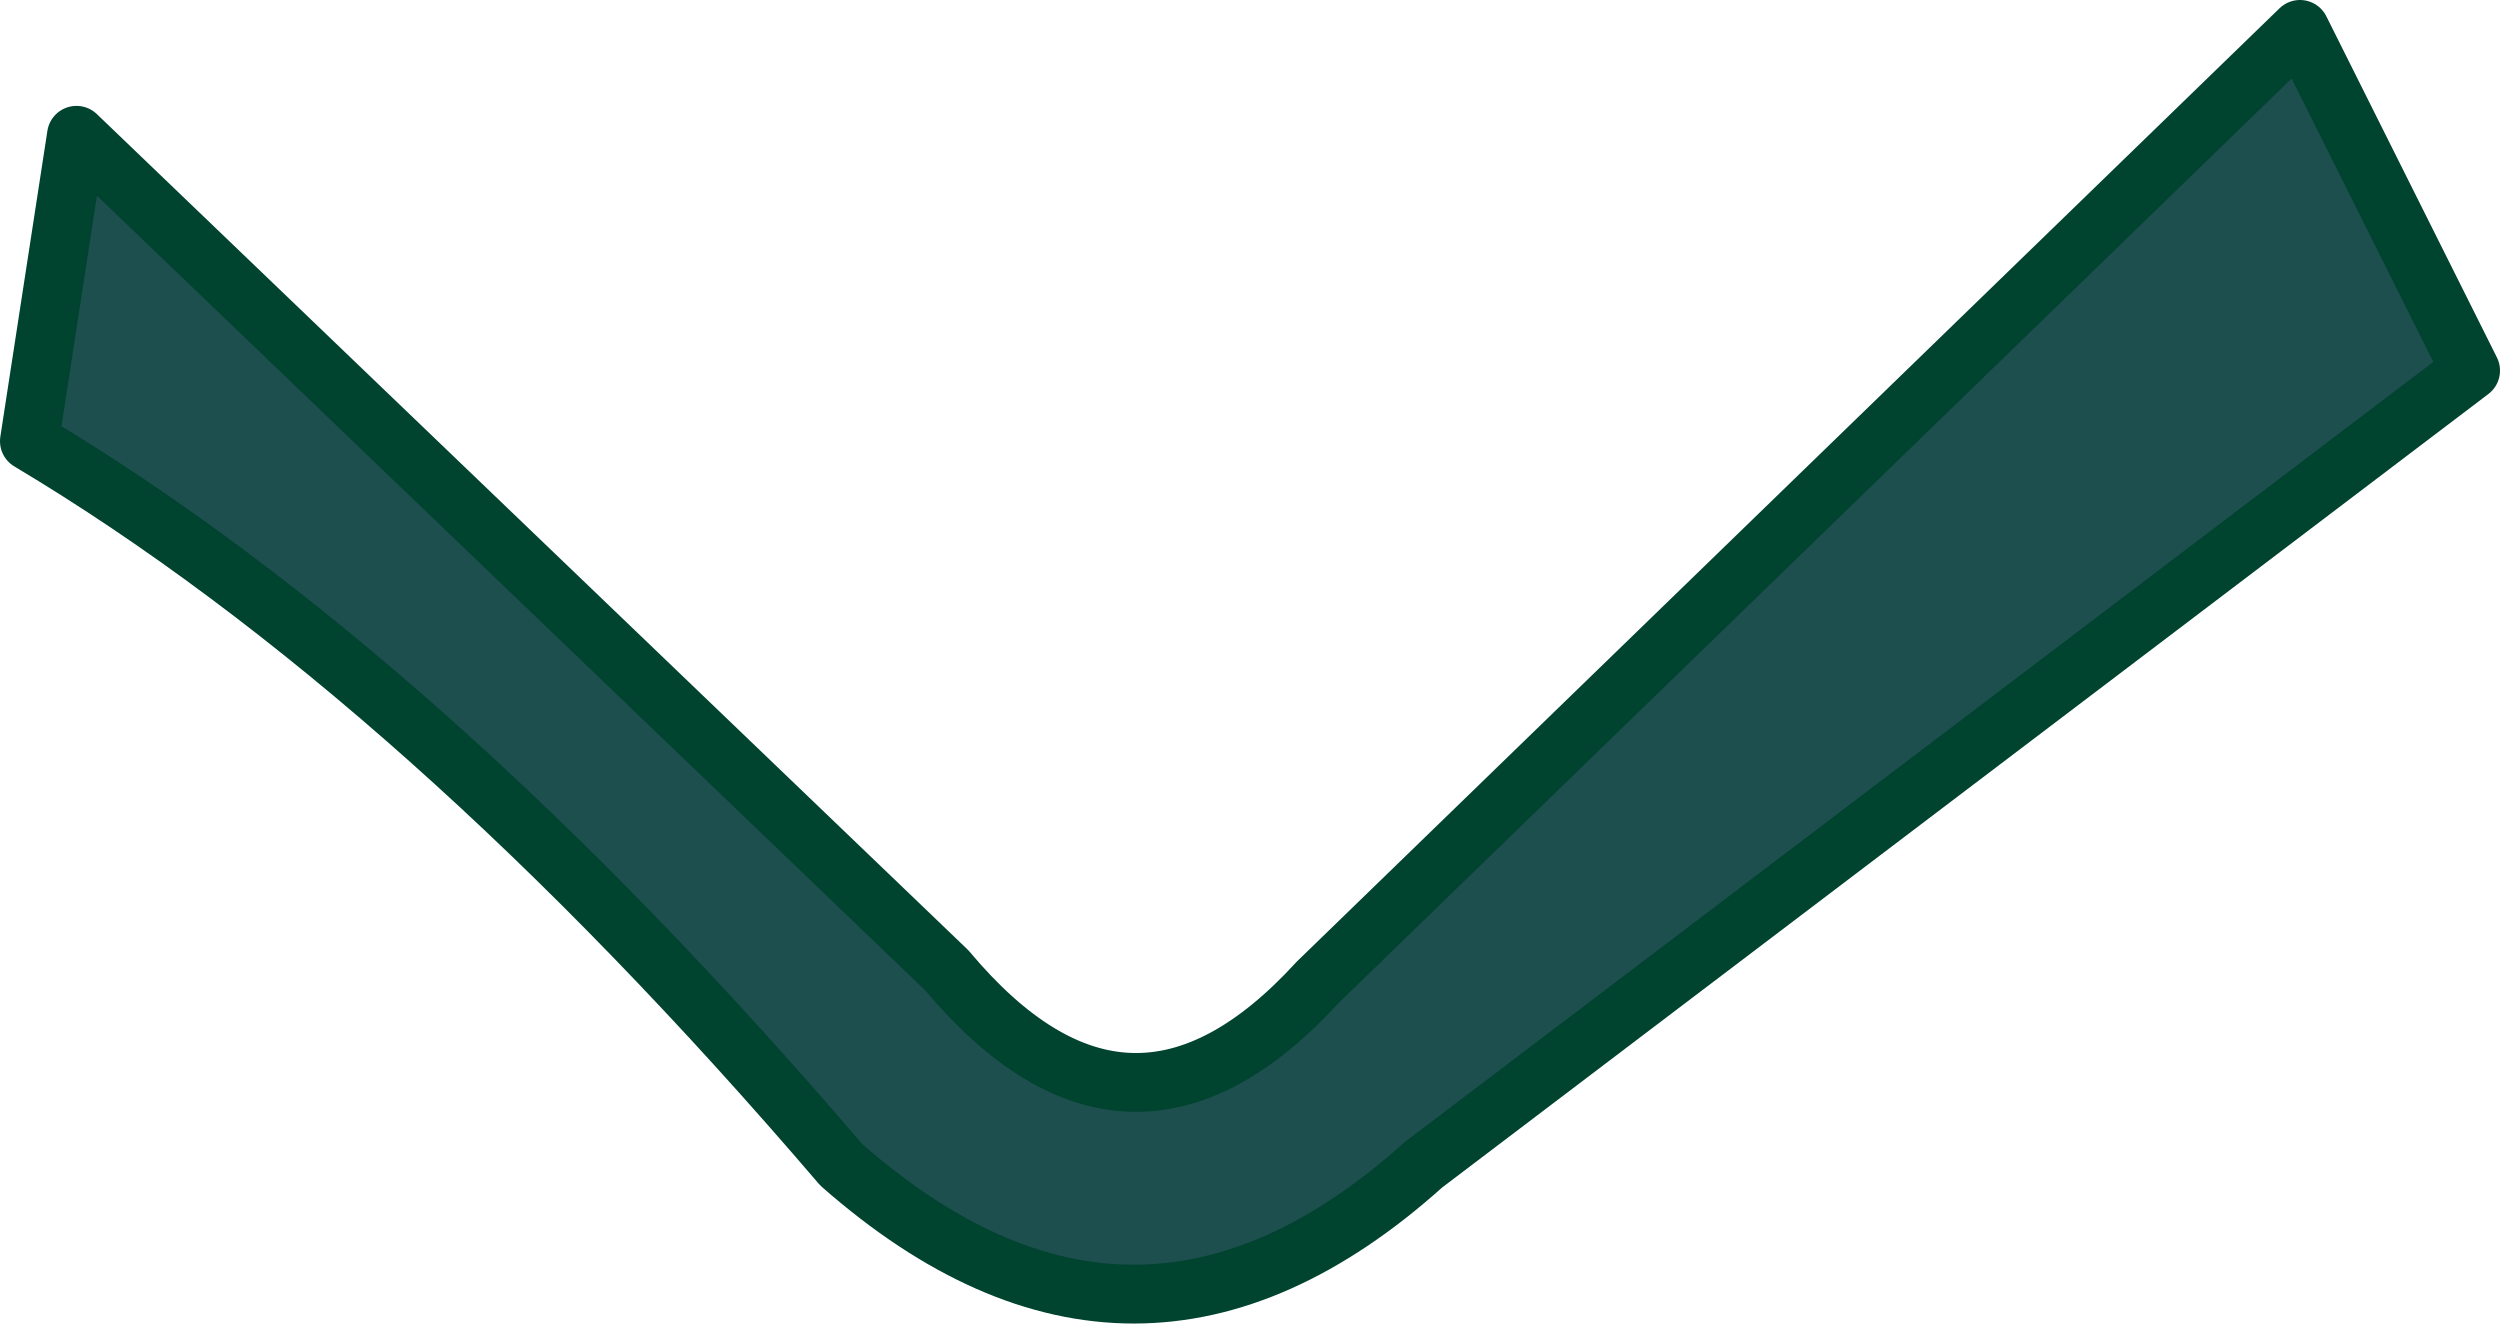 <?xml version="1.0" encoding="UTF-8" standalone="no"?>
<svg xmlns:xlink="http://www.w3.org/1999/xlink" height="11.25px" width="21.25px" xmlns="http://www.w3.org/2000/svg">
  <g transform="matrix(1.0, 0.0, 0.0, 1.0, 10.6, 5.6)">
    <path d="M-2.55 2.65 Q-1.0 4.5 0.6 2.75 L8.95 -5.35 10.4 -2.45 1.5 4.3 Q-0.95 6.5 -3.45 4.3 -7.0 0.15 -10.35 -1.85 L-9.95 -4.45 -2.55 2.65" fill="#1d4f4e" fill-rule="evenodd" stroke="none"/>
    <path d="M-2.55 2.65 Q-1.0 4.5 0.6 2.75 L8.95 -5.35 10.4 -2.45 1.5 4.3 Q-0.95 6.5 -3.45 4.3 -7.0 0.15 -10.35 -1.85 L-9.95 -4.45 -2.55 2.65 Z" fill="none" stroke="#00432f" stroke-linecap="round" stroke-linejoin="round" stroke-width="0.5"/>
  </g>
</svg>

